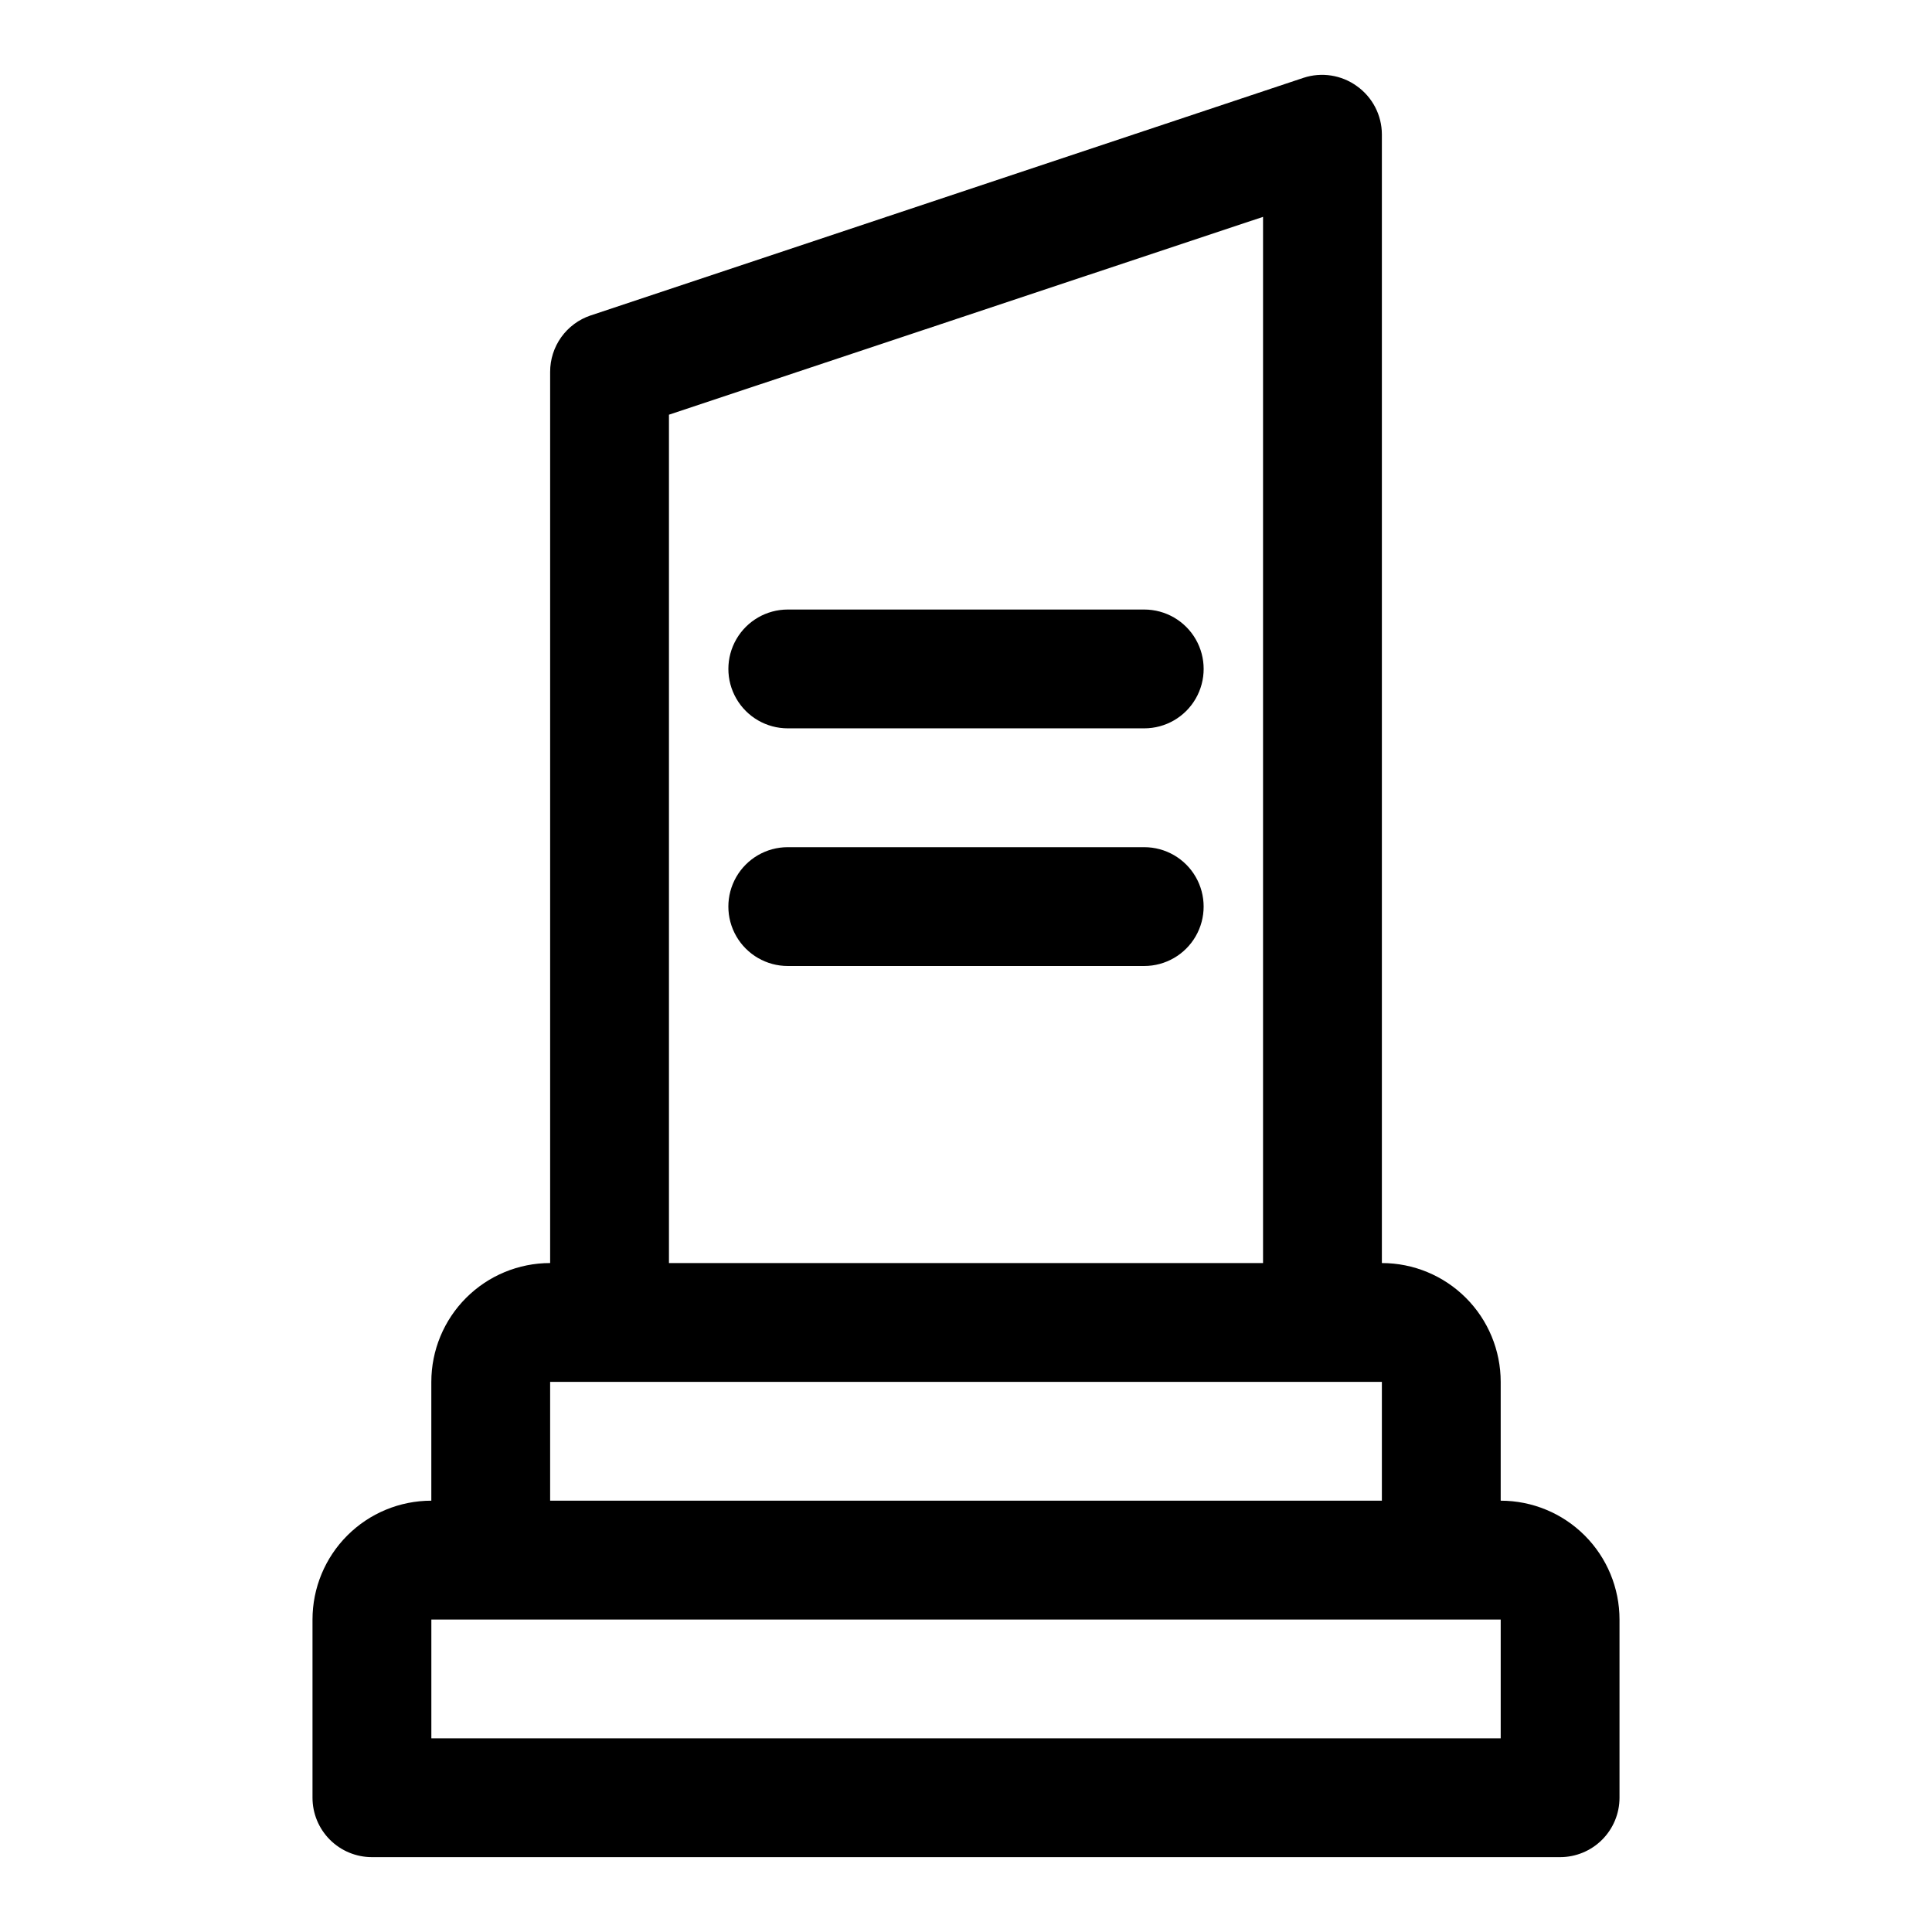 <?xml version="1.0" encoding="UTF-8"?>
<!-- Uploaded to: ICON Repo, www.svgrepo.com, Generator: ICON Repo Mixer Tools -->
<svg fill="#000000" width="800px" height="800px" version="1.1" viewBox="144 144 512 512" xmlns="http://www.w3.org/2000/svg">
 <g>
  <path d="m541.7 541.7v-31.488c0-8.352-3.316-16.359-9.223-22.266s-13.914-9.223-22.266-9.223v-299.14c-0.023-5.066-2.484-9.812-6.613-12.754-4.094-2.969-9.367-3.785-14.168-2.203l-188.93 62.977c-3.129 1.055-5.844 3.066-7.766 5.754-1.918 2.684-2.949 5.902-2.941 9.203v236.16c-8.352 0-16.359 3.316-22.266 9.223-5.902 5.906-9.223 13.914-9.223 22.266v31.488c-8.352 0-16.359 3.316-22.266 9.223-5.902 5.906-9.223 13.914-9.223 22.266v47.23c0 4.176 1.66 8.18 4.613 11.133s6.957 4.613 11.133 4.613h314.88c4.176 0 8.18-1.66 11.133-4.613 2.953-2.953 4.613-6.957 4.613-11.133v-47.23c0-8.352-3.316-16.359-9.223-22.266s-13.914-9.223-22.266-9.223zm-220.42-287.8 157.44-52.43v277.25h-157.44zm-31.488 256.31h220.42v31.488h-220.42zm251.91 94.465h-283.39v-31.488h283.39z"/>
  <path d="m352.77 337.02h94.465c5.625 0 10.824-3 13.637-7.875 2.812-4.871 2.812-10.871 0-15.742s-8.012-7.871-13.637-7.871h-94.465c-5.625 0-10.82 3-13.633 7.871s-2.812 10.871 0 15.742c2.812 4.875 8.008 7.875 13.633 7.875z"/>
  <path d="m447.23 368.51h-94.465c-5.625 0-10.82 3-13.633 7.871-2.812 4.871-2.812 10.871 0 15.742s8.008 7.875 13.633 7.875h94.465c5.625 0 10.824-3.004 13.637-7.875s2.812-10.871 0-15.742c-2.812-4.871-8.012-7.871-13.637-7.871z"/>
 </g>
</svg>